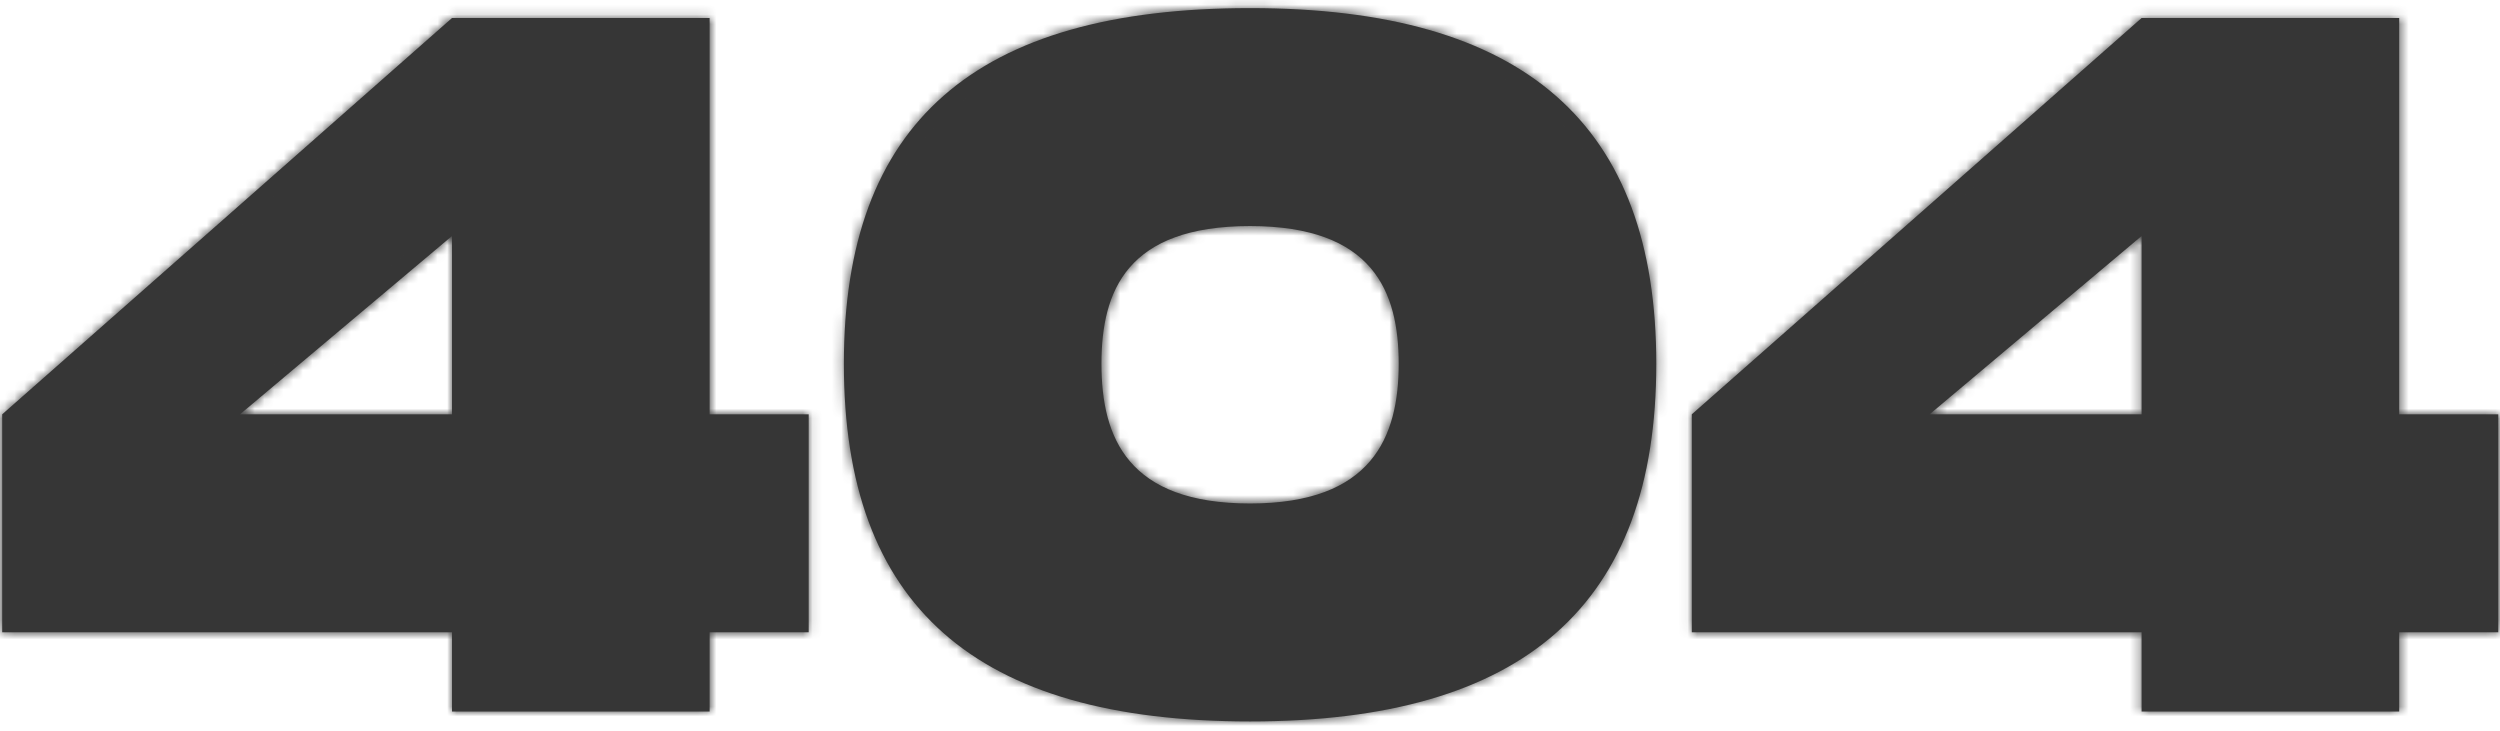 <svg width="260" height="76" viewBox="0 0 260 76" fill="none" xmlns="http://www.w3.org/2000/svg">
<mask id="path-1-inside-1_1344_11483" fill="white">
<path d="M84.103 43.089V65.757H73.799V74H47.009V65.757H0.23V43.089L47.009 1.873H73.799V43.089H84.103ZM24.959 43.089H47.009V24.542L24.959 43.089ZM130.008 75.03C101.363 75.03 87.762 62.975 87.762 37.834C87.762 12.795 101.363 0.843 130.008 0.843C158.55 0.843 172.254 12.898 172.254 37.834C172.254 62.872 158.55 75.03 130.008 75.03ZM130.008 52.362C142.682 52.362 145.464 45.459 145.464 37.834C145.464 30.312 142.785 23.511 130.008 23.511C117.231 23.511 114.552 30.209 114.552 37.834C114.552 45.562 117.334 52.362 130.008 52.362ZM259.82 43.089V65.757H249.516V74H222.726V65.757H175.947V43.089L222.726 1.873H249.516V43.089H259.82ZM200.676 43.089H222.726V24.542L200.676 43.089Z"/>
</mask>
<path d="M84.103 43.089V65.757H73.799V74H47.009V65.757H0.23V43.089L47.009 1.873H73.799V43.089H84.103ZM24.959 43.089H47.009V24.542L24.959 43.089ZM130.008 75.03C101.363 75.03 87.762 62.975 87.762 37.834C87.762 12.795 101.363 0.843 130.008 0.843C158.55 0.843 172.254 12.898 172.254 37.834C172.254 62.872 158.55 75.03 130.008 75.03ZM130.008 52.362C142.682 52.362 145.464 45.459 145.464 37.834C145.464 30.312 142.785 23.511 130.008 23.511C117.231 23.511 114.552 30.209 114.552 37.834C114.552 45.562 117.334 52.362 130.008 52.362ZM259.82 43.089V65.757H249.516V74H222.726V65.757H175.947V43.089L222.726 1.873H249.516V43.089H259.82ZM200.676 43.089H222.726V24.542L200.676 43.089Z" fill="#363636"/>
<path d="M84.103 43.089H85.823V41.369H84.103V43.089ZM84.103 65.757V67.477H85.823V65.757H84.103ZM73.799 65.757V64.037H72.079V65.757H73.799ZM73.799 74V75.72H75.519V74H73.799ZM47.009 74H45.289V75.72H47.009V74ZM47.009 65.757H48.729V64.037H47.009V65.757ZM0.23 65.757H-1.49V67.477H0.23V65.757ZM0.23 43.089L-0.907 41.798L-1.49 42.312V43.089H0.23ZM47.009 1.873V0.153H46.36L45.872 0.583L47.009 1.873ZM73.799 1.873H75.519V0.153H73.799V1.873ZM73.799 43.089H72.079V44.808H73.799V43.089ZM24.959 43.089L23.852 41.772L20.243 44.808H24.959V43.089ZM47.009 43.089V44.808H48.729V43.089H47.009ZM47.009 24.542H48.729V20.848L45.902 23.226L47.009 24.542ZM84.103 43.089H82.383V65.757H84.103H85.823V43.089H84.103ZM84.103 65.757V64.037H73.799V65.757V67.477H84.103V65.757ZM73.799 65.757H72.079V74H73.799H75.519V65.757H73.799ZM73.799 74V72.28H47.009V74V75.72H73.799V74ZM47.009 74H48.729V65.757H47.009H45.289V74H47.009ZM47.009 65.757V64.037H0.23V65.757V67.477H47.009V65.757ZM0.23 65.757H1.95V43.089H0.23H-1.49V65.757H0.23ZM0.23 43.089L1.367 44.379L48.146 3.164L47.009 1.873L45.872 0.583L-0.907 41.798L0.23 43.089ZM47.009 1.873V3.593H73.799V1.873V0.153H47.009V1.873ZM73.799 1.873H72.079V43.089H73.799H75.519V1.873H73.799ZM73.799 43.089V44.808H84.103V43.089V41.369H73.799V43.089ZM24.959 43.089V44.808H47.009V43.089V41.369H24.959V43.089ZM47.009 43.089H48.729V24.542H47.009H45.289V43.089H47.009ZM47.009 24.542L45.902 23.226L23.852 41.772L24.959 43.089L26.066 44.405L48.116 25.858L47.009 24.542ZM130.008 75.03V73.311C115.883 73.311 105.814 70.332 99.281 64.57C92.793 58.848 89.482 50.101 89.482 37.834H87.762H86.043C86.043 50.707 89.533 60.559 97.006 67.15C104.435 73.701 115.489 76.75 130.008 76.75V75.03ZM87.762 37.834H89.482C89.482 25.62 92.791 16.926 99.277 11.242C105.81 5.517 115.88 2.563 130.008 2.563V0.843V-0.877C115.492 -0.877 104.439 2.145 97.01 8.656C89.534 15.207 86.043 25.009 86.043 37.834H87.762ZM130.008 0.843V2.563C144.08 2.563 154.153 5.541 160.7 11.281C167.202 16.98 170.534 25.677 170.534 37.834H172.254H173.974C173.974 25.055 170.453 15.256 162.968 8.694C155.528 2.173 144.478 -0.877 130.008 -0.877V0.843ZM172.254 37.834H170.534C170.534 50.044 167.201 58.794 160.696 64.532C154.148 70.308 144.077 73.311 130.008 73.311V75.03V76.75C144.481 76.75 155.532 73.674 162.972 67.111C170.455 60.51 173.974 50.661 173.974 37.834H172.254ZM130.008 52.362V54.082C136.647 54.082 141.081 52.266 143.798 49.072C146.47 45.932 147.184 41.803 147.184 37.834H145.464H143.744C143.744 41.489 143.067 44.624 141.179 46.843C139.337 49.007 136.042 50.642 130.008 50.642V52.362ZM145.464 37.834H147.184C147.184 33.923 146.498 29.837 143.832 26.732C141.122 23.575 136.686 21.791 130.008 21.791V23.511V25.231C136.107 25.231 139.399 26.848 141.222 28.972C143.09 31.148 143.744 34.223 143.744 37.834H145.464ZM130.008 23.511V21.791C123.338 21.791 118.9 23.545 116.187 26.69C113.516 29.785 112.832 33.876 112.832 37.834H114.552H116.272C116.272 34.167 116.928 31.096 118.791 28.937C120.612 26.827 123.902 25.231 130.008 25.231V23.511ZM114.552 37.834H112.832C112.832 41.85 113.545 45.984 116.22 49.114C118.942 52.296 123.377 54.082 130.008 54.082V52.362V50.642C123.966 50.642 120.673 49.028 118.835 46.878C116.951 44.675 116.272 41.545 116.272 37.834H114.552ZM259.82 43.089H261.54V41.369H259.82V43.089ZM259.82 65.757V67.477H261.54V65.757H259.82ZM249.516 65.757V64.037H247.796V65.757H249.516ZM249.516 74V75.72H251.236V74H249.516ZM222.726 74H221.006V75.72H222.726V74ZM222.726 65.757H224.446V64.037H222.726V65.757ZM175.947 65.757H174.227V67.477H175.947V65.757ZM175.947 43.089L174.81 41.798L174.227 42.312V43.089H175.947ZM222.726 1.873V0.153H222.077L221.589 0.583L222.726 1.873ZM249.516 1.873H251.236V0.153H249.516V1.873ZM249.516 43.089H247.796V44.808H249.516V43.089ZM200.676 43.089L199.569 41.772L195.959 44.808H200.676V43.089ZM222.726 43.089V44.808H224.446V43.089H222.726ZM222.726 24.542H224.446V20.848L221.619 23.226L222.726 24.542ZM259.82 43.089H258.1V65.757H259.82H261.54V43.089H259.82ZM259.82 65.757V64.037H249.516V65.757V67.477H259.82V65.757ZM249.516 65.757H247.796V74H249.516H251.236V65.757H249.516ZM249.516 74V72.28H222.726V74V75.72H249.516V74ZM222.726 74H224.446V65.757H222.726H221.006V74H222.726ZM222.726 65.757V64.037H175.947V65.757V67.477H222.726V65.757ZM175.947 65.757H177.667V43.089H175.947H174.227V65.757H175.947ZM175.947 43.089L177.084 44.379L223.863 3.164L222.726 1.873L221.589 0.583L174.81 41.798L175.947 43.089ZM222.726 1.873V3.593H249.516V1.873V0.153H222.726V1.873ZM249.516 1.873H247.796V43.089H249.516H251.236V1.873H249.516ZM249.516 43.089V44.808H259.82V43.089V41.369H249.516V43.089ZM200.676 43.089V44.808H222.726V43.089V41.369H200.676V43.089ZM222.726 43.089H224.446V24.542H222.726H221.006V43.089H222.726ZM222.726 24.542L221.619 23.226L199.569 41.772L200.676 43.089L201.783 44.405L223.833 25.858L222.726 24.542Z" fill="#363636" mask="url(#path-1-inside-1_1344_11483)"/>
</svg>
